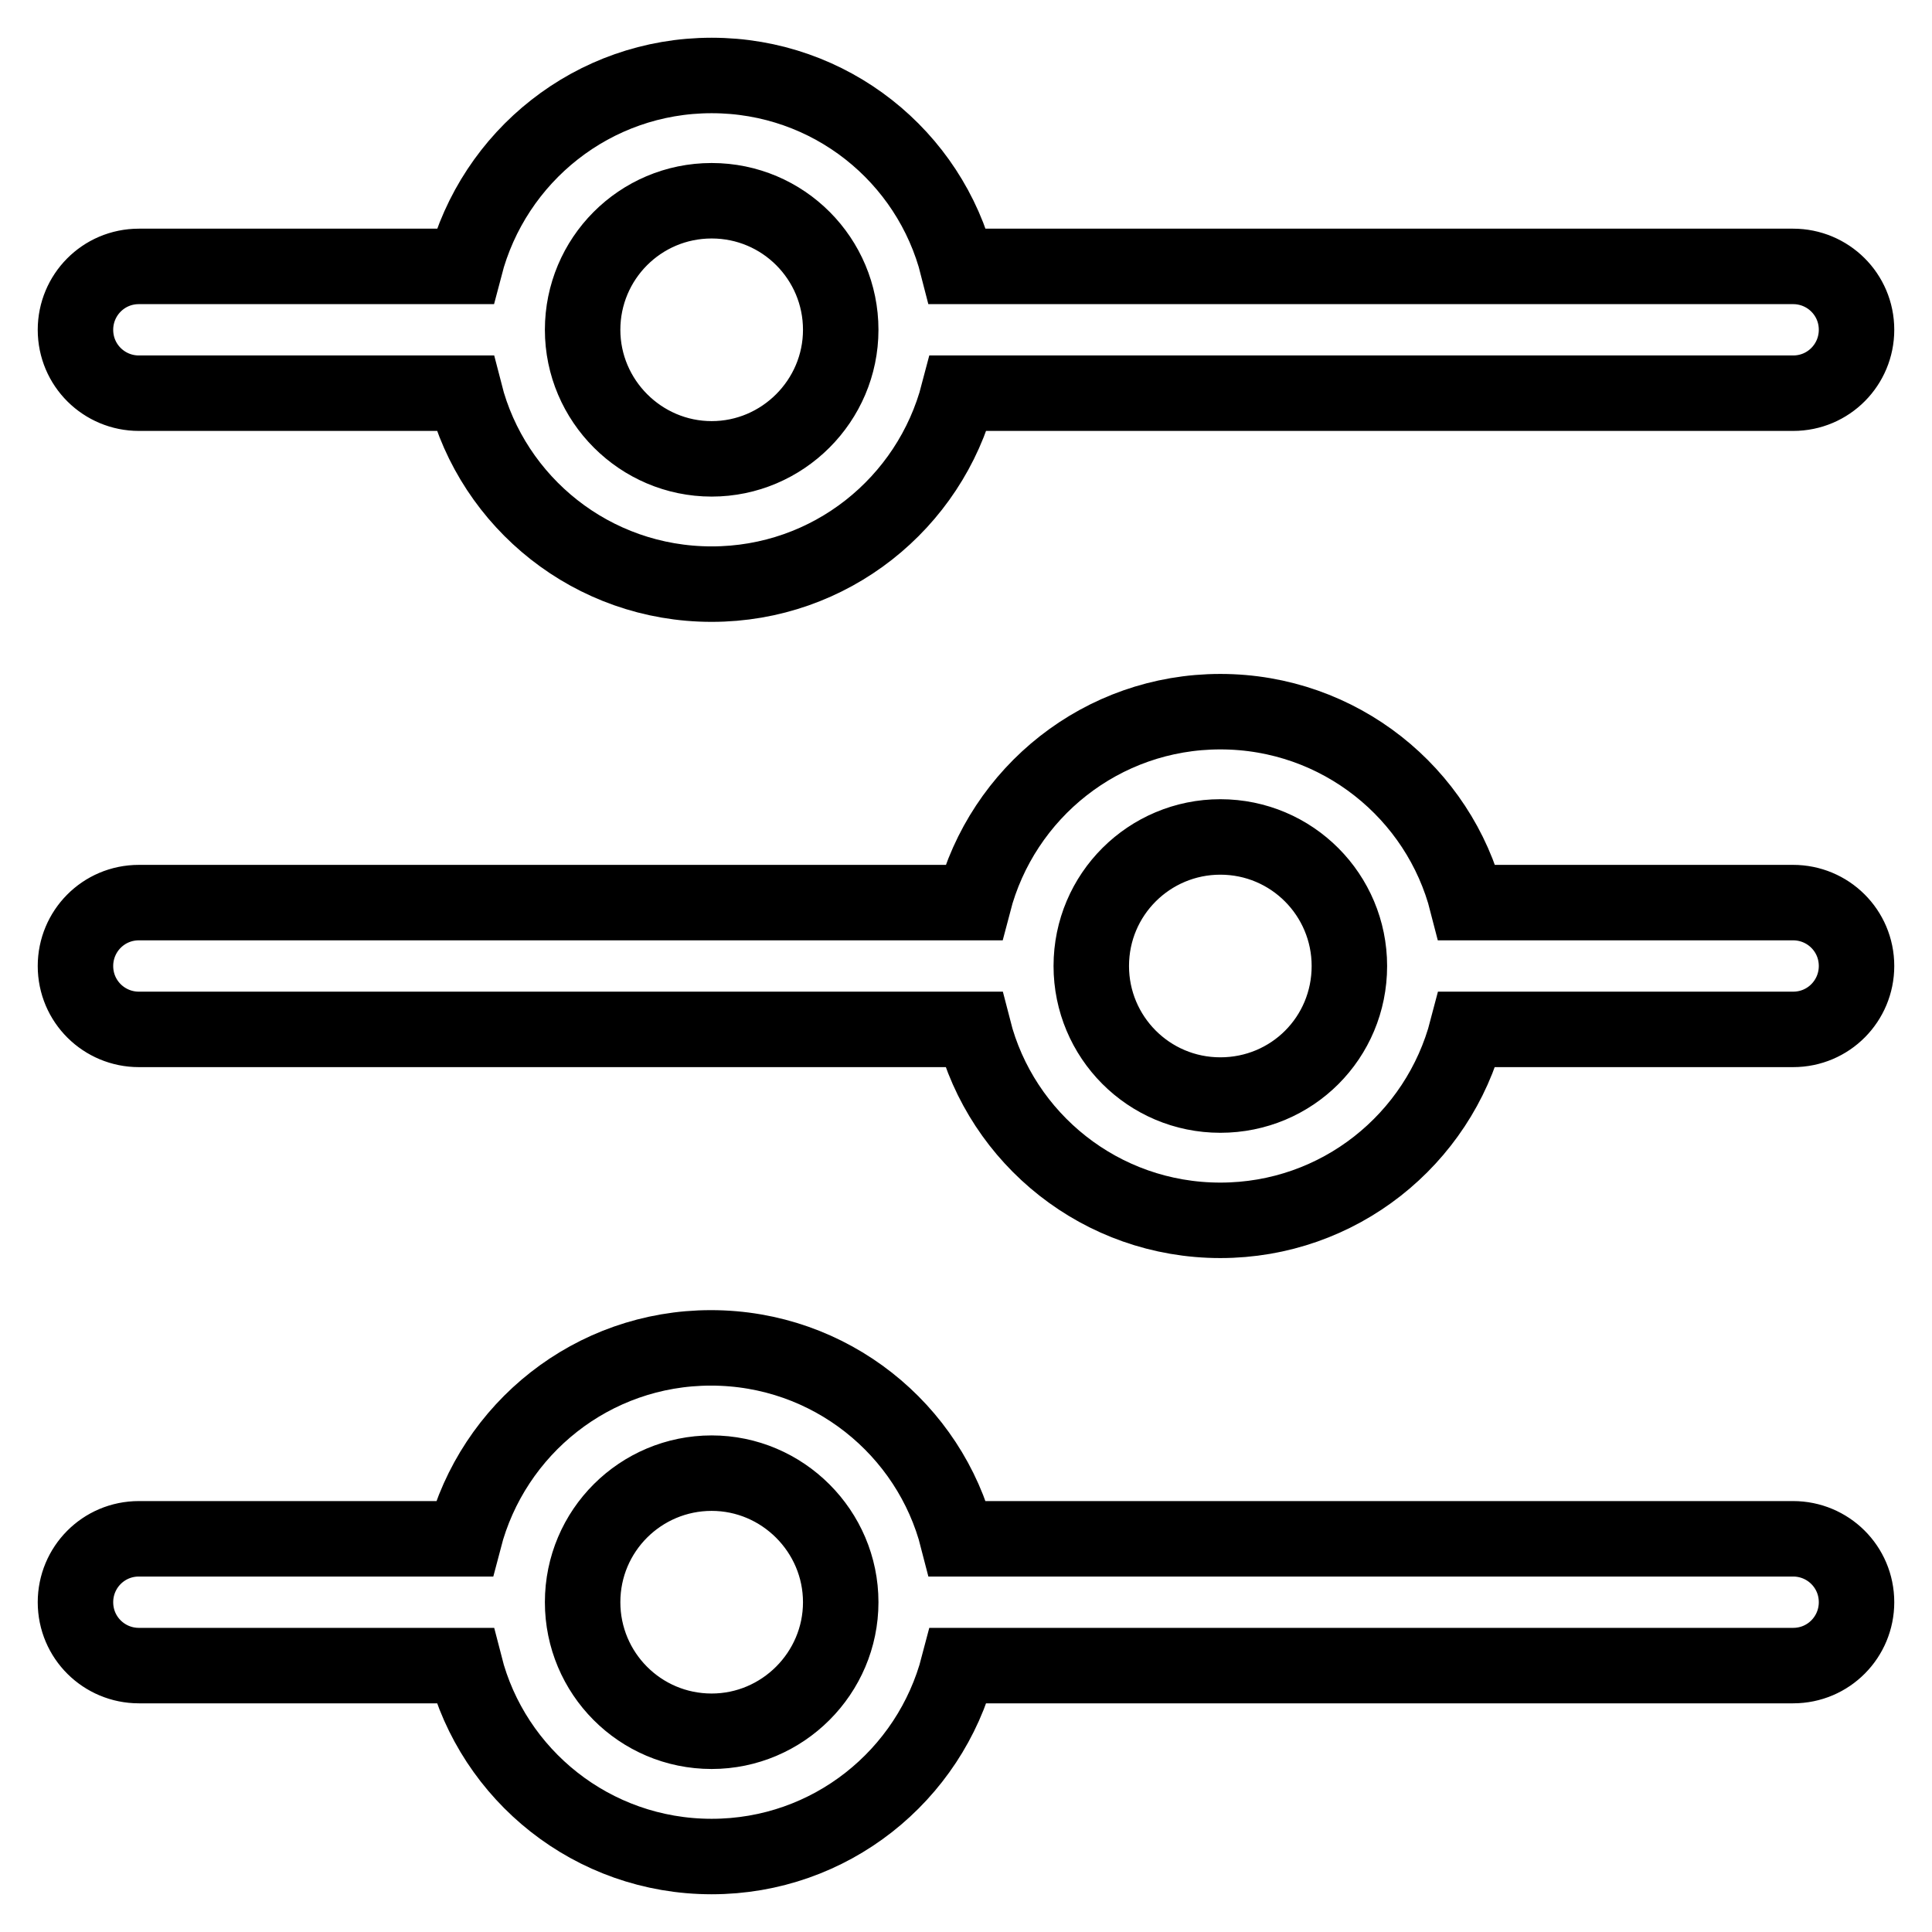 <?xml version="1.0" encoding="utf-8"?>
<!-- Svg Vector Icons : http://www.onlinewebfonts.com/icon -->
<!DOCTYPE svg PUBLIC "-//W3C//DTD SVG 1.1//EN" "http://www.w3.org/Graphics/SVG/1.1/DTD/svg11.dtd">
<svg version="1.1" xmlns="http://www.w3.org/2000/svg" xmlns:xlink="http://www.w3.org/1999/xlink" x="0px" y="0px" viewBox="0 0 256 256" enable-background="new 0 0 256 256" xml:space="preserve">
<g> <path stroke-width="10" fill-opacity="0" stroke="#000000"  d="M237.6,203.9H126.9c-3.7-14.5-16.9-25.3-32.7-25.3c-15.7,0-28.9,10.7-32.7,25.3H18.4 c-4.7,0-8.4,3.8-8.4,8.4c0,4.7,3.8,8.4,8.4,8.4h43.2c3.7,14.5,16.9,25.3,32.7,25.3c15.7,0,28.9-10.7,32.7-25.3h110.6 c4.7,0,8.4-3.8,8.4-8.4C246,207.6,242.2,203.9,237.6,203.9z M94.3,229.4c-9.5,0-17.1-7.7-17.1-17.1c0-9.5,7.7-17.1,17.1-17.1 s17.1,7.7,17.1,17.1C111.4,221.7,103.7,229.4,94.3,229.4z"/> <path stroke-width="10" fill-opacity="0" stroke="#000000"  d="M237.6,119.6h-43.2c-3.7-14.5-16.9-25.3-32.7-25.3c-15.7,0-28.9,10.7-32.7,25.3H18.4 c-4.7,0-8.4,3.8-8.4,8.4c0,4.7,3.8,8.4,8.4,8.4h110.6c3.7,14.5,16.9,25.3,32.7,25.3c15.7,0,28.9-10.7,32.7-25.3h43.2 c4.7,0,8.4-3.8,8.4-8.4C246,123.3,242.2,119.6,237.6,119.6z M161.7,145.1c-9.5,0-17.1-7.7-17.1-17.1c0-9.5,7.7-17.1,17.1-17.1 c9.5,0,17.1,7.7,17.1,17.1C178.8,137.5,171.2,145.1,161.7,145.1z"/> <path stroke-width="10" fill-opacity="0" stroke="#000000"  d="M18.4,52.1h43.2c3.7,14.5,16.9,25.3,32.7,25.3c15.7,0,28.9-10.7,32.7-25.3h110.6c4.7,0,8.4-3.8,8.4-8.4 c0-4.7-3.8-8.4-8.4-8.4H126.9C123.2,20.7,110,10,94.3,10c-15.7,0-28.9,10.7-32.7,25.3H18.4c-4.7,0-8.4,3.8-8.4,8.4 C10,48.4,13.8,52.1,18.4,52.1z M94.3,26.6c9.5,0,17.1,7.7,17.1,17.1s-7.7,17.1-17.1,17.1s-17.1-7.7-17.1-17.1S84.8,26.6,94.3,26.6z "/></g>
</svg>